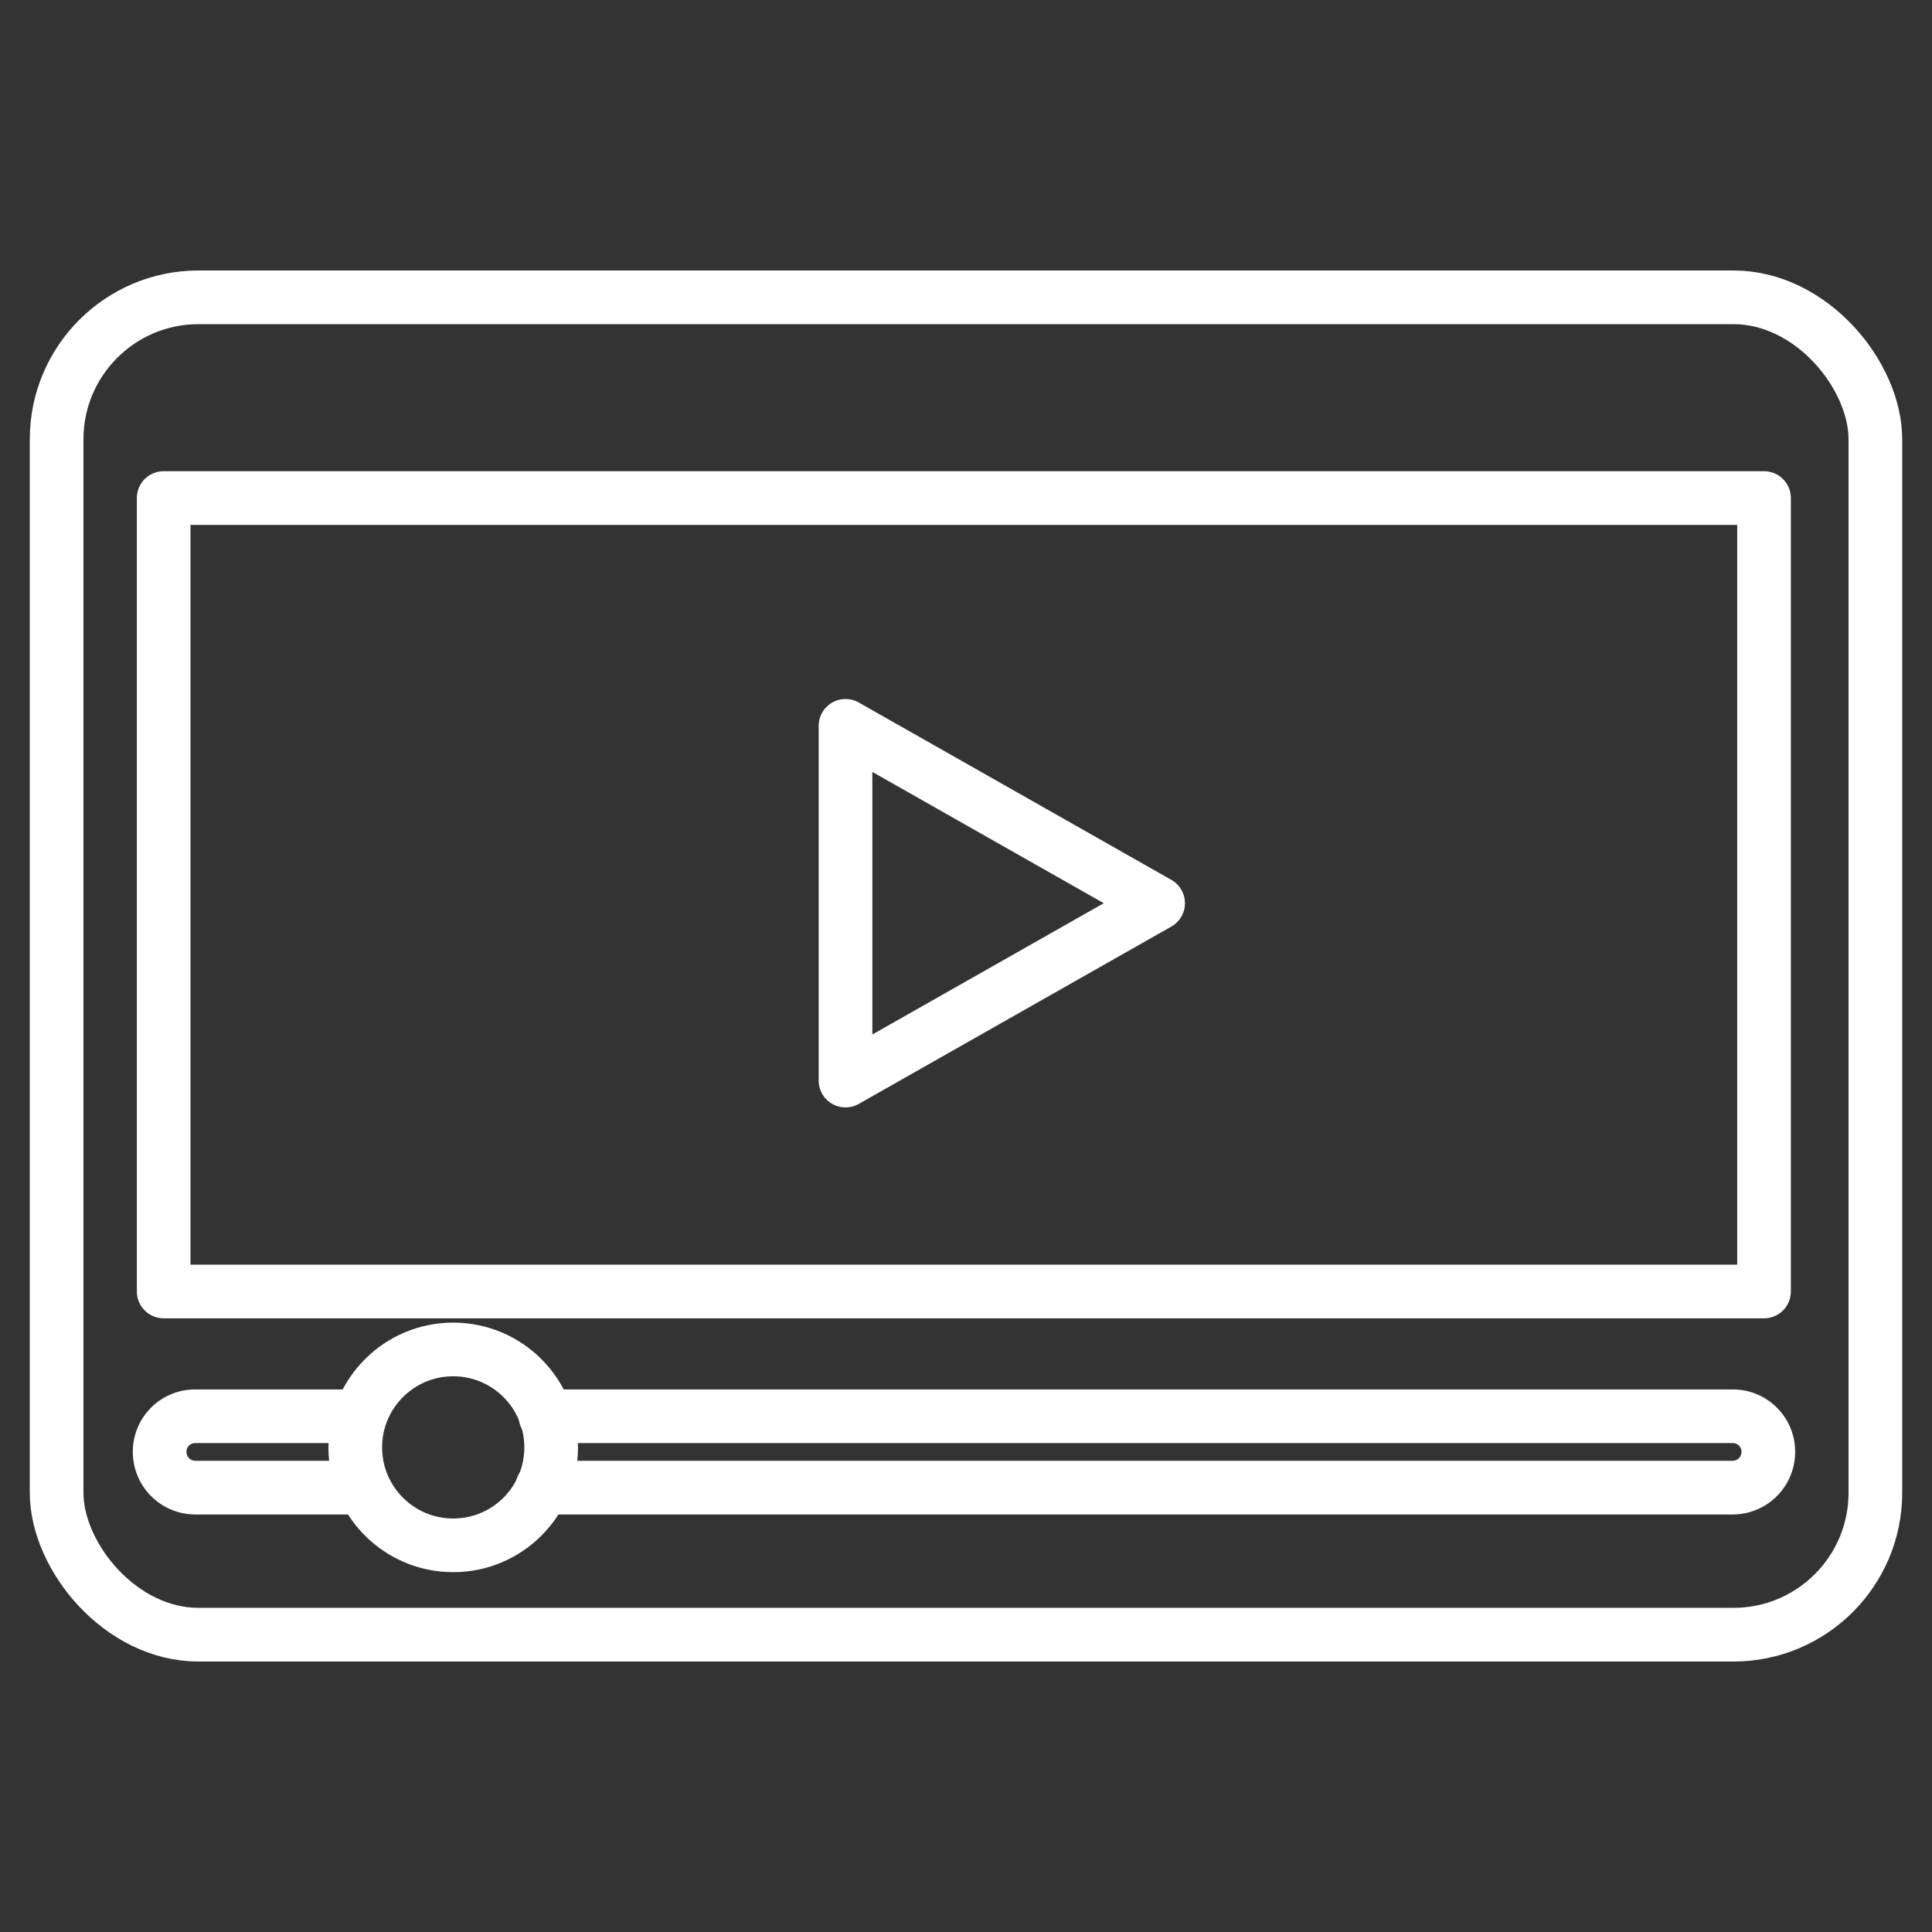 <?xml version="1.0" encoding="UTF-8"?> <svg xmlns="http://www.w3.org/2000/svg" id="Layer_1" data-name="Layer 1" viewBox="0 0 72 72"><rect x="0" y="0" width="72" height="72" fill="#333333" stroke="none"/><defs><style>.cls-1{fill:none;stroke:#fff;stroke-linecap:round;stroke-linejoin:round;stroke-width:2px;}</style></defs><title>video</title><rect class="cls-1" x="2.11" y="11.08" width="67.78" height="49.84" rx="5.29"></rect><rect class="cls-1" x="6.1" y="18.56" width="59.64" height="29.57"></rect><polygon class="cls-1" points="31.51 40.27 31.51 27.05 43.16 33.66 31.51 40.27"></polygon><path class="cls-1" d="M13.28,55.44h-6a1.33,1.33,0,0,1-1.33-1.33h0a1.32,1.32,0,0,1,1.33-1.33h6"></path><path class="cls-1" d="M20.33,52.78H64.58a1.32,1.32,0,0,1,1.32,1.33h0a1.33,1.33,0,0,1-1.32,1.33H20.2"></path><circle class="cls-1" cx="16.89" cy="53.94" r="3.65"></circle></svg> 